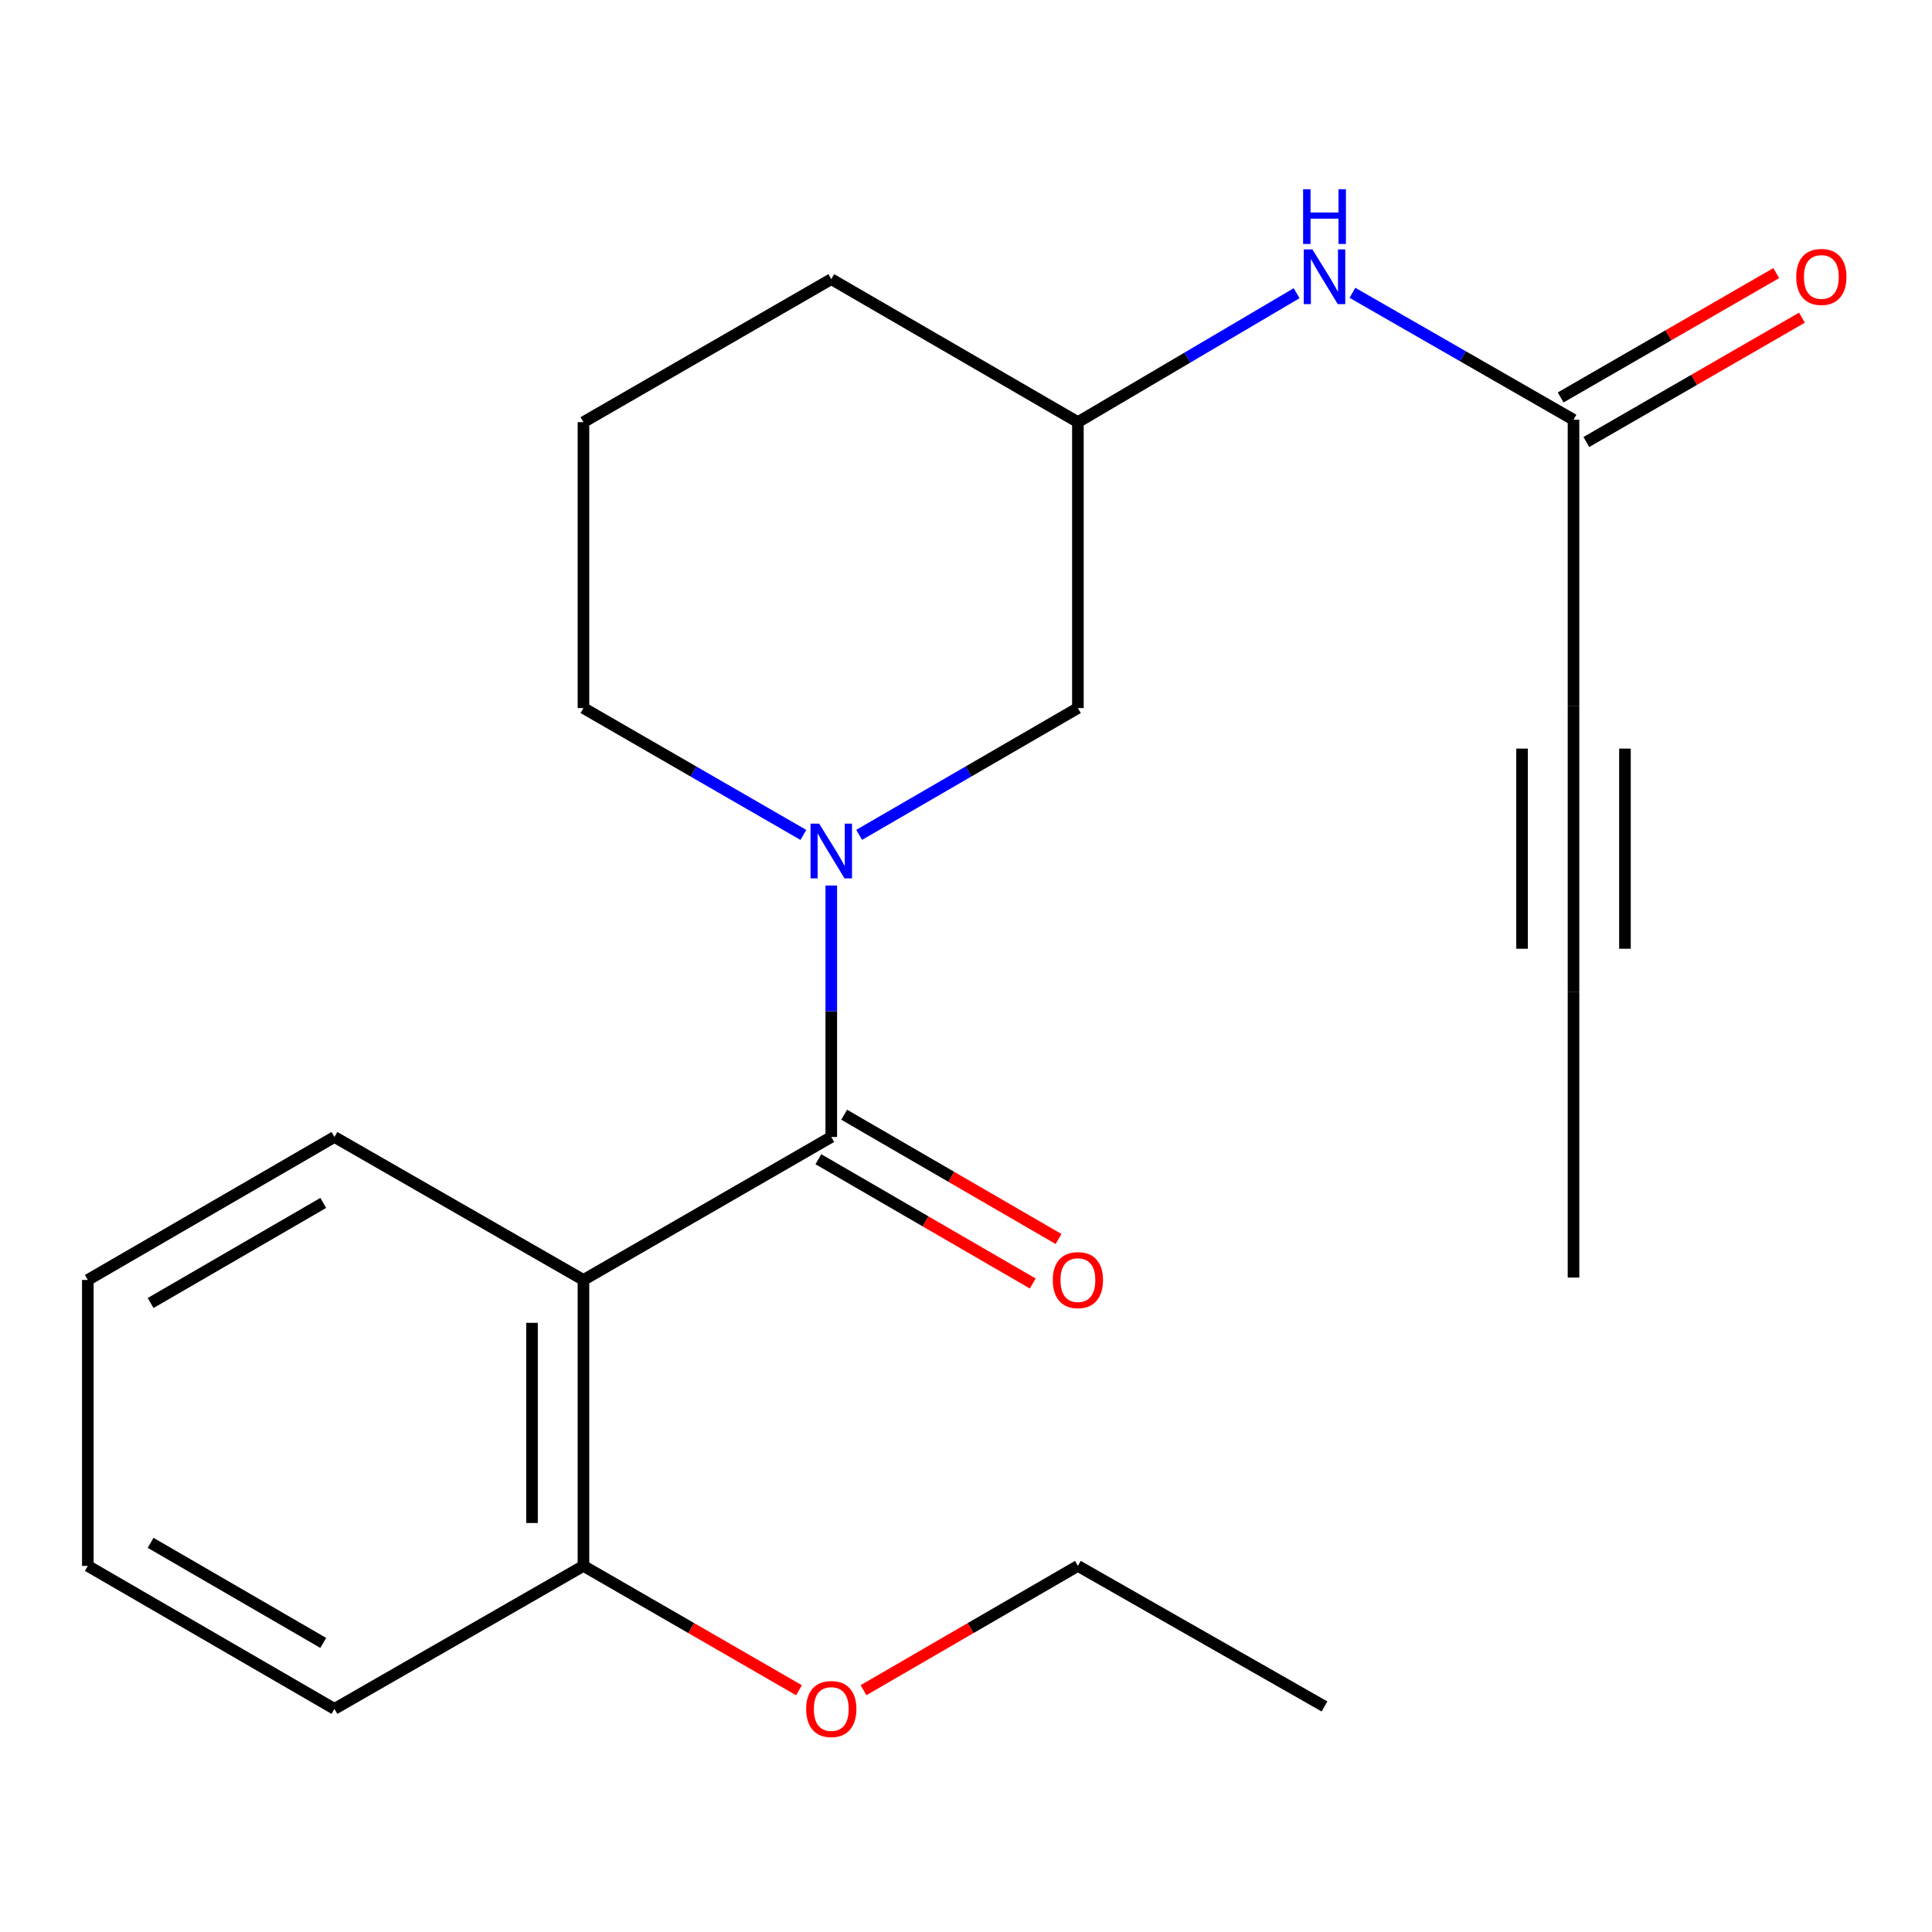 <?xml version='1.0' encoding='iso-8859-1'?>
<svg version='1.1' baseProfile='full'
              xmlns='http://www.w3.org/2000/svg'
                      xmlns:rdkit='http://www.rdkit.org/xml'
                      xmlns:xlink='http://www.w3.org/1999/xlink'
                  xml:space='preserve'
width='1000px' height='1000px' viewBox='0 0 1000 1000'>
<!-- END OF HEADER -->
<rect style='opacity:1.0;fill:#FFFFFF;stroke:none' width='1000' height='1000' x='0' y='0'> </rect>
<path class='bond-0' d='M 430.267,588.495 L 430.267,523.422' style='fill:none;fill-rule:evenodd;stroke:#000000;stroke-width:6px;stroke-linecap:butt;stroke-linejoin:miter;stroke-opacity:1' />
<path class='bond-0' d='M 430.267,523.422 L 430.267,458.348' style='fill:none;fill-rule:evenodd;stroke:#0000FF;stroke-width:6px;stroke-linecap:butt;stroke-linejoin:miter;stroke-opacity:1' />
<path class='bond-1' d='M 430.267,588.495 L 301.996,662.499' style='fill:none;fill-rule:evenodd;stroke:#000000;stroke-width:6px;stroke-linecap:butt;stroke-linejoin:miter;stroke-opacity:1' />
<path class='bond-8' d='M 423.589,600.015 L 479.069,632.179' style='fill:none;fill-rule:evenodd;stroke:#000000;stroke-width:6px;stroke-linecap:butt;stroke-linejoin:miter;stroke-opacity:1' />
<path class='bond-8' d='M 479.069,632.179 L 534.55,664.343' style='fill:none;fill-rule:evenodd;stroke:#FF0000;stroke-width:6px;stroke-linecap:butt;stroke-linejoin:miter;stroke-opacity:1' />
<path class='bond-8' d='M 436.945,576.976 L 492.426,609.14' style='fill:none;fill-rule:evenodd;stroke:#000000;stroke-width:6px;stroke-linecap:butt;stroke-linejoin:miter;stroke-opacity:1' />
<path class='bond-8' d='M 492.426,609.14 L 547.906,641.304' style='fill:none;fill-rule:evenodd;stroke:#FF0000;stroke-width:6px;stroke-linecap:butt;stroke-linejoin:miter;stroke-opacity:1' />
<path class='bond-5' d='M 444.696,432.123 L 501.306,399.304' style='fill:none;fill-rule:evenodd;stroke:#0000FF;stroke-width:6px;stroke-linecap:butt;stroke-linejoin:miter;stroke-opacity:1' />
<path class='bond-5' d='M 501.306,399.304 L 557.917,366.484' style='fill:none;fill-rule:evenodd;stroke:#000000;stroke-width:6px;stroke-linecap:butt;stroke-linejoin:miter;stroke-opacity:1' />
<path class='bond-11' d='M 415.825,432.156 L 358.911,399.32' style='fill:none;fill-rule:evenodd;stroke:#0000FF;stroke-width:6px;stroke-linecap:butt;stroke-linejoin:miter;stroke-opacity:1' />
<path class='bond-11' d='M 358.911,399.32 L 301.996,366.484' style='fill:none;fill-rule:evenodd;stroke:#000000;stroke-width:6px;stroke-linecap:butt;stroke-linejoin:miter;stroke-opacity:1' />
<path class='bond-7' d='M 301.996,662.499 L 301.996,810.506' style='fill:none;fill-rule:evenodd;stroke:#000000;stroke-width:6px;stroke-linecap:butt;stroke-linejoin:miter;stroke-opacity:1' />
<path class='bond-7' d='M 275.366,684.7 L 275.366,788.305' style='fill:none;fill-rule:evenodd;stroke:#000000;stroke-width:6px;stroke-linecap:butt;stroke-linejoin:miter;stroke-opacity:1' />
<path class='bond-12' d='M 301.996,662.499 L 173.104,588.495' style='fill:none;fill-rule:evenodd;stroke:#000000;stroke-width:6px;stroke-linecap:butt;stroke-linejoin:miter;stroke-opacity:1' />
<path class='bond-2' d='M 814.444,365.271 L 814.444,217.249' style='fill:none;fill-rule:evenodd;stroke:#000000;stroke-width:6px;stroke-linecap:butt;stroke-linejoin:miter;stroke-opacity:1' />
<path class='bond-4' d='M 814.444,365.271 L 814.444,513.264' style='fill:none;fill-rule:evenodd;stroke:#000000;stroke-width:6px;stroke-linecap:butt;stroke-linejoin:miter;stroke-opacity:1' />
<path class='bond-4' d='M 787.813,387.47 L 787.813,491.065' style='fill:none;fill-rule:evenodd;stroke:#000000;stroke-width:6px;stroke-linecap:butt;stroke-linejoin:miter;stroke-opacity:1' />
<path class='bond-4' d='M 841.074,387.47 L 841.074,491.065' style='fill:none;fill-rule:evenodd;stroke:#000000;stroke-width:6px;stroke-linecap:butt;stroke-linejoin:miter;stroke-opacity:1' />
<path class='bond-3' d='M 814.444,217.249 L 757.232,184.404' style='fill:none;fill-rule:evenodd;stroke:#000000;stroke-width:6px;stroke-linecap:butt;stroke-linejoin:miter;stroke-opacity:1' />
<path class='bond-3' d='M 757.232,184.404 L 700.021,151.559' style='fill:none;fill-rule:evenodd;stroke:#0000FF;stroke-width:6px;stroke-linecap:butt;stroke-linejoin:miter;stroke-opacity:1' />
<path class='bond-9' d='M 821.096,228.784 L 876.888,196.606' style='fill:none;fill-rule:evenodd;stroke:#000000;stroke-width:6px;stroke-linecap:butt;stroke-linejoin:miter;stroke-opacity:1' />
<path class='bond-9' d='M 876.888,196.606 L 932.679,164.428' style='fill:none;fill-rule:evenodd;stroke:#FF0000;stroke-width:6px;stroke-linecap:butt;stroke-linejoin:miter;stroke-opacity:1' />
<path class='bond-9' d='M 807.791,205.715 L 863.583,173.537' style='fill:none;fill-rule:evenodd;stroke:#000000;stroke-width:6px;stroke-linecap:butt;stroke-linejoin:miter;stroke-opacity:1' />
<path class='bond-9' d='M 863.583,173.537 L 919.374,141.359' style='fill:none;fill-rule:evenodd;stroke:#FF0000;stroke-width:6px;stroke-linecap:butt;stroke-linejoin:miter;stroke-opacity:1' />
<path class='bond-14' d='M 814.444,513.264 L 814.444,661.271' style='fill:none;fill-rule:evenodd;stroke:#000000;stroke-width:6px;stroke-linecap:butt;stroke-linejoin:miter;stroke-opacity:1' />
<path class='bond-10' d='M 557.917,366.484 L 557.917,218.492' style='fill:none;fill-rule:evenodd;stroke:#000000;stroke-width:6px;stroke-linecap:butt;stroke-linejoin:miter;stroke-opacity:1' />
<path class='bond-6' d='M 671.122,151.773 L 614.519,185.133' style='fill:none;fill-rule:evenodd;stroke:#0000FF;stroke-width:6px;stroke-linecap:butt;stroke-linejoin:miter;stroke-opacity:1' />
<path class='bond-6' d='M 614.519,185.133 L 557.917,218.492' style='fill:none;fill-rule:evenodd;stroke:#000000;stroke-width:6px;stroke-linecap:butt;stroke-linejoin:miter;stroke-opacity:1' />
<path class='bond-13' d='M 301.996,810.506 L 357.781,842.69' style='fill:none;fill-rule:evenodd;stroke:#000000;stroke-width:6px;stroke-linecap:butt;stroke-linejoin:miter;stroke-opacity:1' />
<path class='bond-13' d='M 357.781,842.69 L 413.565,874.873' style='fill:none;fill-rule:evenodd;stroke:#FF0000;stroke-width:6px;stroke-linecap:butt;stroke-linejoin:miter;stroke-opacity:1' />
<path class='bond-17' d='M 301.996,810.506 L 173.104,884.509' style='fill:none;fill-rule:evenodd;stroke:#000000;stroke-width:6px;stroke-linecap:butt;stroke-linejoin:miter;stroke-opacity:1' />
<path class='bond-23' d='M 557.917,218.492 L 430.267,144.489' style='fill:none;fill-rule:evenodd;stroke:#000000;stroke-width:6px;stroke-linecap:butt;stroke-linejoin:miter;stroke-opacity:1' />
<path class='bond-15' d='M 301.996,366.484 L 301.996,218.492' style='fill:none;fill-rule:evenodd;stroke:#000000;stroke-width:6px;stroke-linecap:butt;stroke-linejoin:miter;stroke-opacity:1' />
<path class='bond-19' d='M 173.104,588.495 L 45.455,662.499' style='fill:none;fill-rule:evenodd;stroke:#000000;stroke-width:6px;stroke-linecap:butt;stroke-linejoin:miter;stroke-opacity:1' />
<path class='bond-19' d='M 167.313,622.635 L 77.959,674.437' style='fill:none;fill-rule:evenodd;stroke:#000000;stroke-width:6px;stroke-linecap:butt;stroke-linejoin:miter;stroke-opacity:1' />
<path class='bond-18' d='M 446.956,874.834 L 502.436,842.67' style='fill:none;fill-rule:evenodd;stroke:#FF0000;stroke-width:6px;stroke-linecap:butt;stroke-linejoin:miter;stroke-opacity:1' />
<path class='bond-18' d='M 502.436,842.67 L 557.917,810.506' style='fill:none;fill-rule:evenodd;stroke:#000000;stroke-width:6px;stroke-linecap:butt;stroke-linejoin:miter;stroke-opacity:1' />
<path class='bond-16' d='M 301.996,218.492 L 430.267,144.489' style='fill:none;fill-rule:evenodd;stroke:#000000;stroke-width:6px;stroke-linecap:butt;stroke-linejoin:miter;stroke-opacity:1' />
<path class='bond-22' d='M 173.104,884.509 L 45.455,810.506' style='fill:none;fill-rule:evenodd;stroke:#000000;stroke-width:6px;stroke-linecap:butt;stroke-linejoin:miter;stroke-opacity:1' />
<path class='bond-22' d='M 167.313,850.37 L 77.959,798.567' style='fill:none;fill-rule:evenodd;stroke:#000000;stroke-width:6px;stroke-linecap:butt;stroke-linejoin:miter;stroke-opacity:1' />
<path class='bond-20' d='M 557.917,810.506 L 685.566,883.267' style='fill:none;fill-rule:evenodd;stroke:#000000;stroke-width:6px;stroke-linecap:butt;stroke-linejoin:miter;stroke-opacity:1' />
<path class='bond-21' d='M 45.455,662.499 L 45.455,810.506' style='fill:none;fill-rule:evenodd;stroke:#000000;stroke-width:6px;stroke-linecap:butt;stroke-linejoin:miter;stroke-opacity:1' />
<path  class='atom-1' d='M 424.007 426.328
L 433.287 441.328
Q 434.207 442.808, 435.687 445.488
Q 437.167 448.168, 437.247 448.328
L 437.247 426.328
L 441.007 426.328
L 441.007 454.648
L 437.127 454.648
L 427.167 438.248
Q 426.007 436.328, 424.767 434.128
Q 423.567 431.928, 423.207 431.248
L 423.207 454.648
L 419.527 454.648
L 419.527 426.328
L 424.007 426.328
' fill='#0000FF'/>
<path  class='atom-7' d='M 679.306 129.101
L 688.586 144.101
Q 689.506 145.581, 690.986 148.261
Q 692.466 150.941, 692.546 151.101
L 692.546 129.101
L 696.306 129.101
L 696.306 157.421
L 692.426 157.421
L 682.466 141.021
Q 681.306 139.101, 680.066 136.901
Q 678.866 134.701, 678.506 134.021
L 678.506 157.421
L 674.826 157.421
L 674.826 129.101
L 679.306 129.101
' fill='#0000FF'/>
<path  class='atom-7' d='M 674.486 97.949
L 678.326 97.949
L 678.326 109.989
L 692.806 109.989
L 692.806 97.949
L 696.646 97.949
L 696.646 126.269
L 692.806 126.269
L 692.806 113.189
L 678.326 113.189
L 678.326 126.269
L 674.486 126.269
L 674.486 97.949
' fill='#0000FF'/>
<path  class='atom-9' d='M 544.917 662.579
Q 544.917 655.779, 548.277 651.979
Q 551.637 648.179, 557.917 648.179
Q 564.197 648.179, 567.557 651.979
Q 570.917 655.779, 570.917 662.579
Q 570.917 669.459, 567.517 673.379
Q 564.117 677.259, 557.917 677.259
Q 551.677 677.259, 548.277 673.379
Q 544.917 669.499, 544.917 662.579
M 557.917 674.059
Q 562.237 674.059, 564.557 671.179
Q 566.917 668.259, 566.917 662.579
Q 566.917 657.019, 564.557 654.219
Q 562.237 651.379, 557.917 651.379
Q 553.597 651.379, 551.237 654.179
Q 548.917 656.979, 548.917 662.579
Q 548.917 668.299, 551.237 671.179
Q 553.597 674.059, 557.917 674.059
' fill='#FF0000'/>
<path  class='atom-10' d='M 929.729 143.341
Q 929.729 136.541, 933.089 132.741
Q 936.449 128.941, 942.729 128.941
Q 949.009 128.941, 952.369 132.741
Q 955.729 136.541, 955.729 143.341
Q 955.729 150.221, 952.329 154.141
Q 948.929 158.021, 942.729 158.021
Q 936.489 158.021, 933.089 154.141
Q 929.729 150.261, 929.729 143.341
M 942.729 154.821
Q 947.049 154.821, 949.369 151.941
Q 951.729 149.021, 951.729 143.341
Q 951.729 137.781, 949.369 134.981
Q 947.049 132.141, 942.729 132.141
Q 938.409 132.141, 936.049 134.941
Q 933.729 137.741, 933.729 143.341
Q 933.729 149.061, 936.049 151.941
Q 938.409 154.821, 942.729 154.821
' fill='#FF0000'/>
<path  class='atom-14' d='M 417.267 884.589
Q 417.267 877.789, 420.627 873.989
Q 423.987 870.189, 430.267 870.189
Q 436.547 870.189, 439.907 873.989
Q 443.267 877.789, 443.267 884.589
Q 443.267 891.469, 439.867 895.389
Q 436.467 899.269, 430.267 899.269
Q 424.027 899.269, 420.627 895.389
Q 417.267 891.509, 417.267 884.589
M 430.267 896.069
Q 434.587 896.069, 436.907 893.189
Q 439.267 890.269, 439.267 884.589
Q 439.267 879.029, 436.907 876.229
Q 434.587 873.389, 430.267 873.389
Q 425.947 873.389, 423.587 876.189
Q 421.267 878.989, 421.267 884.589
Q 421.267 890.309, 423.587 893.189
Q 425.947 896.069, 430.267 896.069
' fill='#FF0000'/>
</svg>
